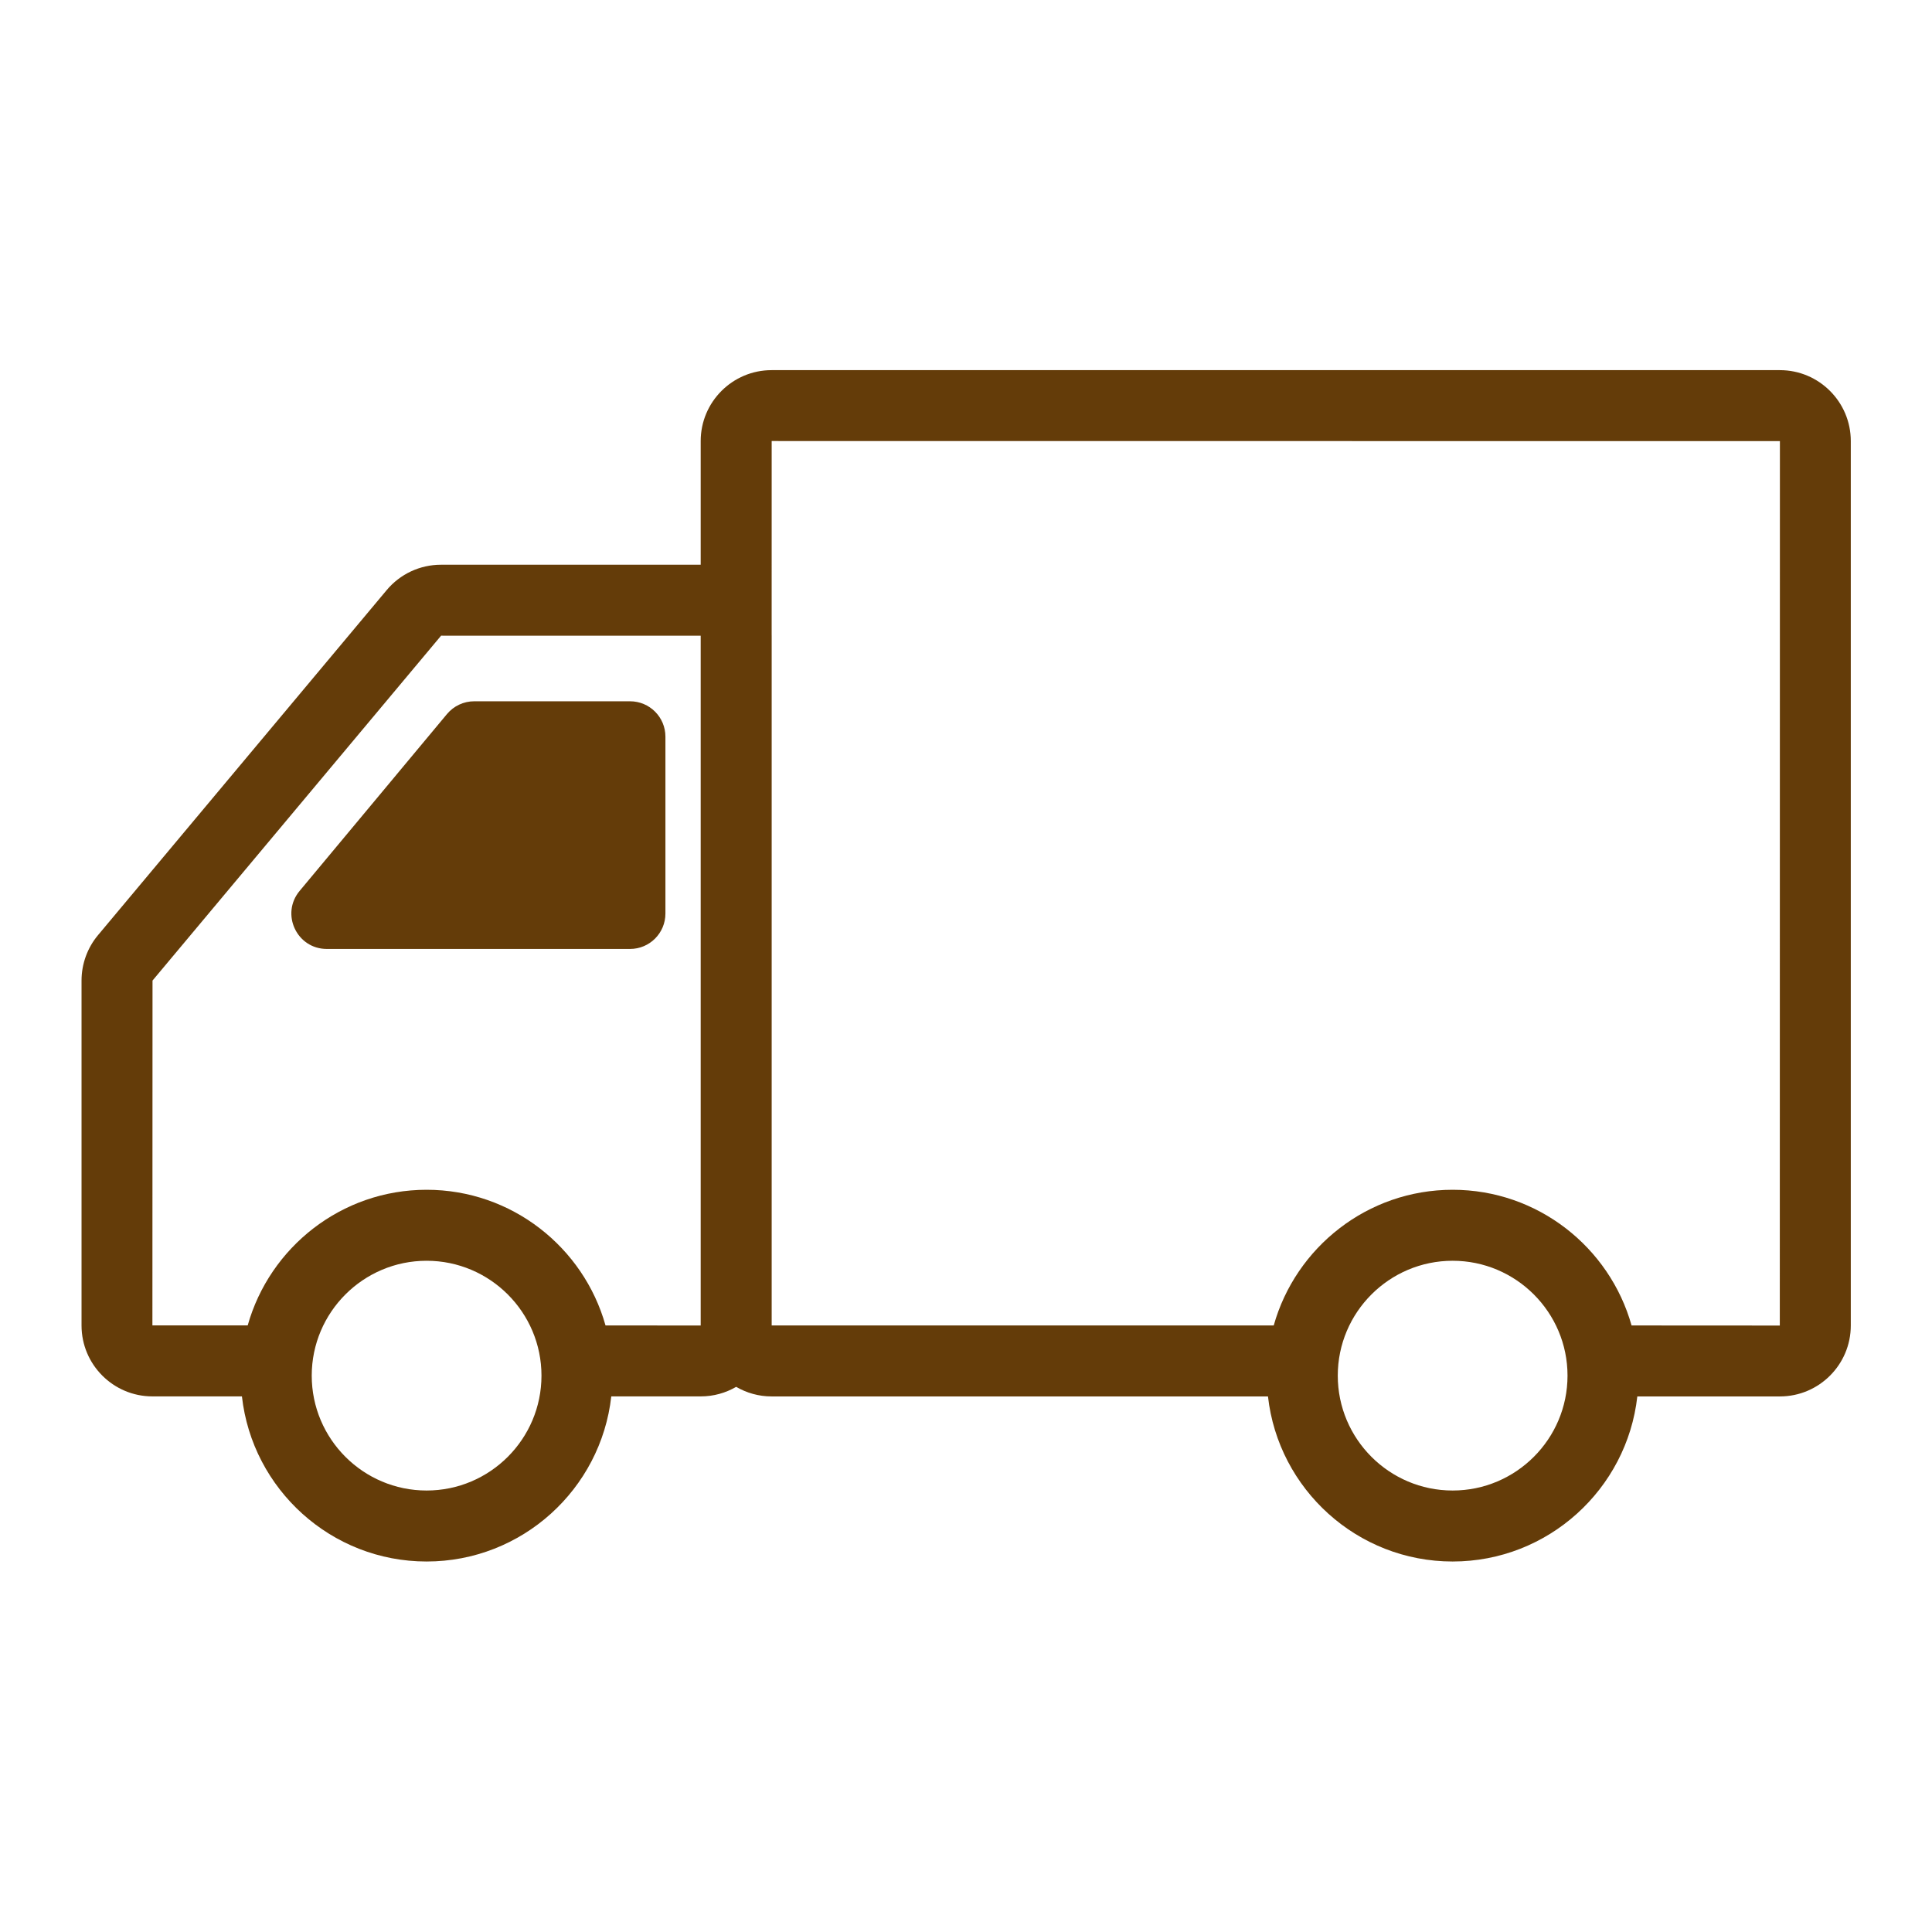 <svg xmlns="http://www.w3.org/2000/svg" xmlns:xlink="http://www.w3.org/1999/xlink" width="1080" zoomAndPan="magnify" viewBox="0 0 810 810" height="1080" preserveAspectRatio="xMidYMid meet" version="1.0"><defs><clipPath id="5d0b8b4e7d"><path d="M 34.145 155.102 L 775.844 155.102 L 775.844 654.602 L 34.145 654.602 Z M 34.145 155.102 " clip-rule="nonzero"/></clipPath></defs><g clip-path="url(#5d0b8b4e7d)"><path fill="#643c09" d="M 41.109 392.043 L 162.105 247.418 C 167.766 240.648 176.074 236.766 184.895 236.766 L 293.77 236.766 L 293.77 184.906 C 293.77 168.516 307.102 155.184 323.488 155.184 L 746.234 155.184 C 762.621 155.184 775.953 168.516 775.953 184.906 L 775.953 555.742 C 775.953 572.129 762.621 585.461 746.234 585.461 L 686.453 585.461 C 682.102 624.336 649.047 654.668 609.027 654.668 C 569.012 654.668 535.957 624.336 531.605 585.461 L 323.488 585.461 C 318.078 585.461 313.016 583.984 308.641 581.445 C 304.27 583.977 299.219 585.445 293.816 585.445 L 256.281 585.445 C 251.938 624.332 218.879 654.668 178.855 654.668 C 138.832 654.668 105.773 624.332 101.43 585.445 L 63.898 585.445 C 47.512 585.445 34.184 572.117 34.184 555.73 L 34.184 411.105 C 34.184 404.137 36.645 397.363 41.109 392.043 Z M 746.234 184.945 L 323.531 184.906 L 323.52 266.301 C 323.52 266.363 323.531 266.418 323.531 266.48 L 323.531 555.699 L 534.016 555.699 C 543.223 522.93 573.355 498.82 609.027 498.82 C 644.707 498.82 674.84 522.93 684.043 555.707 L 746.191 555.742 Z M 609.027 624.906 C 635.586 624.906 657.191 603.301 657.191 576.742 C 657.191 550.188 635.586 528.582 609.027 528.582 C 582.473 528.582 560.867 550.188 560.867 576.742 C 560.867 603.301 582.473 624.906 609.027 624.906 Z M 178.855 624.906 C 205.414 624.906 227.016 603.301 227.016 576.742 C 227.016 550.188 205.414 528.582 178.855 528.582 C 152.301 528.582 130.695 550.188 130.695 576.742 C 130.695 603.301 152.301 624.906 178.855 624.906 Z M 103.848 555.688 C 113.059 522.922 143.188 498.82 178.855 498.82 C 214.531 498.82 244.66 522.926 253.867 555.695 L 293.77 555.73 L 293.77 266.527 L 184.93 266.512 L 63.945 411.105 L 63.898 555.688 Z M 103.848 555.688 " fill-opacity="1" fill-rule="nonzero"/></g><path fill="#643c09" d="M 187.414 299.355 C 190.234 295.973 194.41 294.016 198.809 294.016 L 264.148 294.016 C 272.344 294.016 278.98 300.66 278.98 308.848 L 278.98 383.016 C 278.98 391.211 272.344 397.852 264.148 397.852 L 137.012 397.852 C 124.434 397.852 117.566 383.188 125.613 373.523 Z M 187.414 299.355 " fill-opacity="1" fill-rule="nonzero"/></svg>